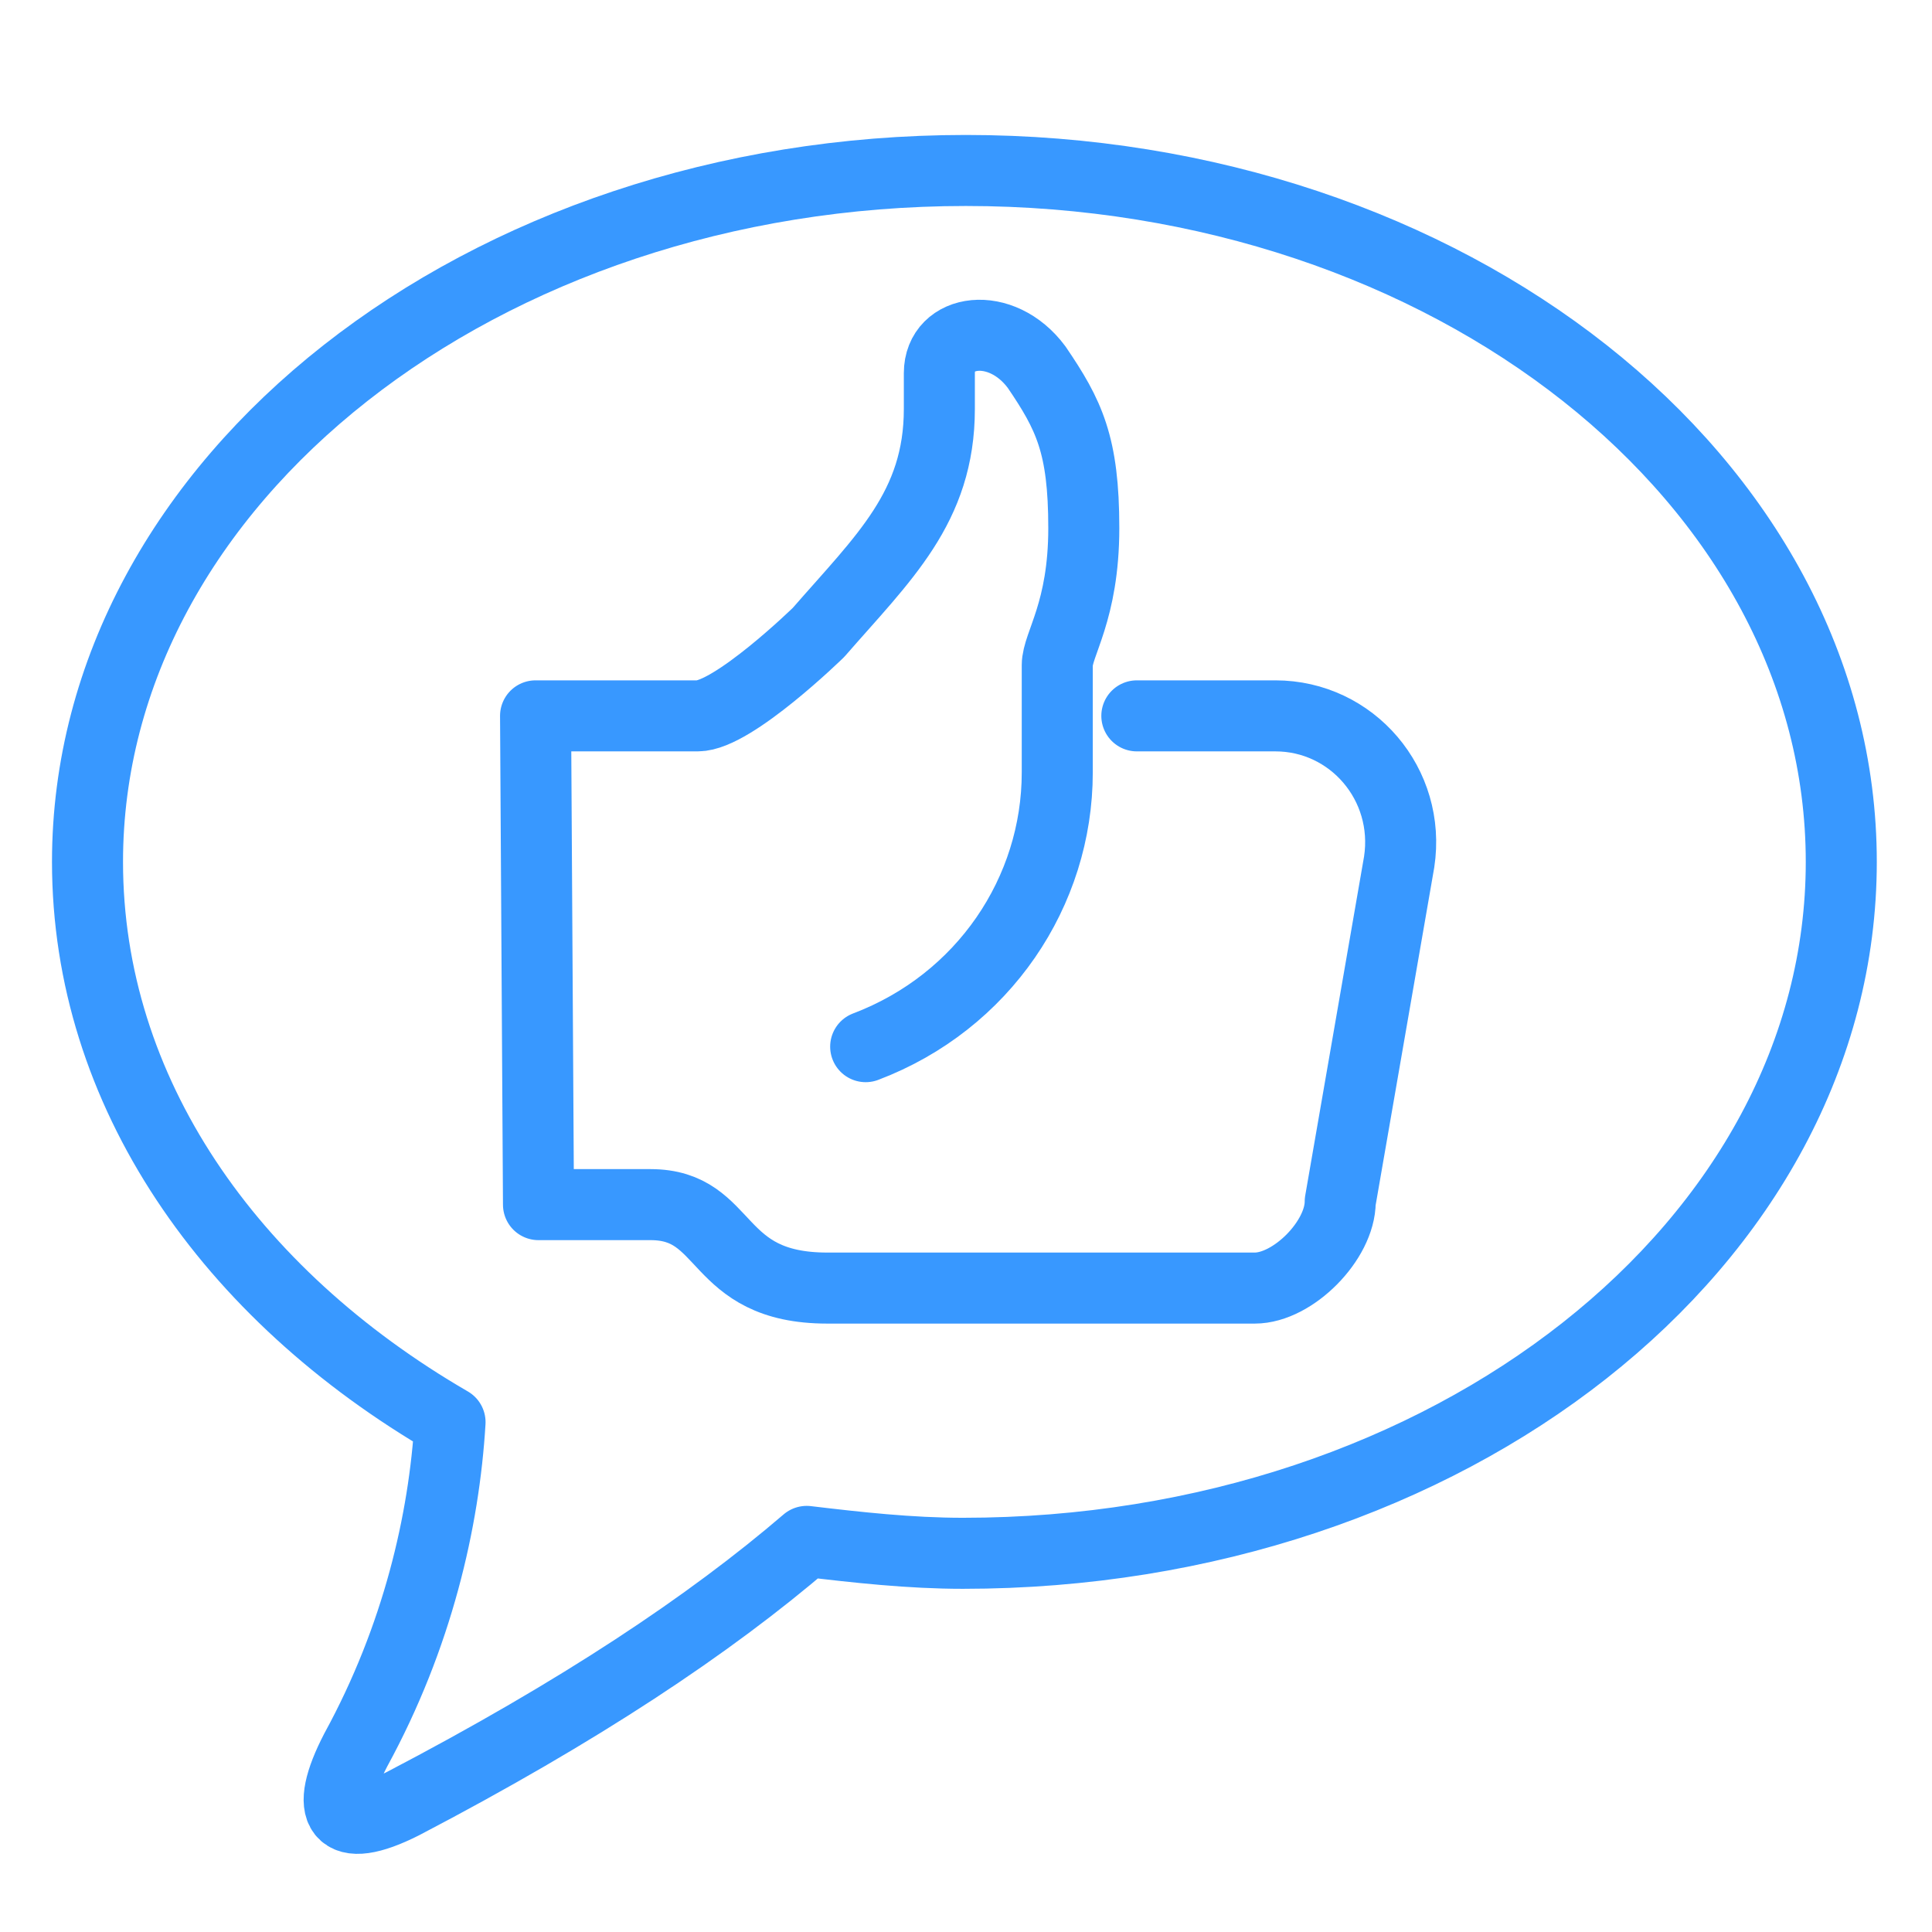 <svg width="68" height="68" viewBox="0 0 68 68" fill="none" xmlns="http://www.w3.org/2000/svg">
<path d="M15.84 50.056C15.633 53.517 14.699 57.608 12.521 61.594C11.38 63.797 11.898 64.636 14.181 63.483C20.405 60.231 24.97 57.189 28.393 54.252C30.157 54.462 32.024 54.671 33.892 54.671C51.009 54.671 64.807 43.762 64.807 30.336C64.807 16.909 51.009 6 33.995 6C16.982 6 3.08 16.909 3.08 30.336C3.08 38.413 8.06 45.545 15.84 50.056Z" stroke="#3898FF" stroke-width="2.5" stroke-miterlimit="10" stroke-linecap="round" stroke-linejoin="round"/>
<path d="M30.469 36.839C34.618 35.266 37.212 31.385 37.212 27.189C37.212 27.189 37.212 23.937 37.212 23.413C37.212 22.678 38.146 21.525 38.146 18.587C38.146 15.65 37.627 14.601 36.486 12.923C35.241 11.245 33.062 11.559 33.062 13.133V14.392C33.062 17.853 31.091 19.637 28.809 22.259C28.809 22.259 25.8 25.196 24.555 25.196C23.414 25.196 18.85 25.196 18.85 25.196L18.953 42.399H22.896C25.697 42.399 25.074 45.336 29.12 45.336C29.846 45.336 44.163 45.336 44.163 45.336C45.511 45.336 47.171 43.657 47.171 42.294L49.246 30.336C49.661 27.608 47.586 25.196 44.889 25.196H40.013" stroke="#3898FF" stroke-width="2.5" stroke-miterlimit="10" stroke-linecap="round" stroke-linejoin="round"/>
</svg>
